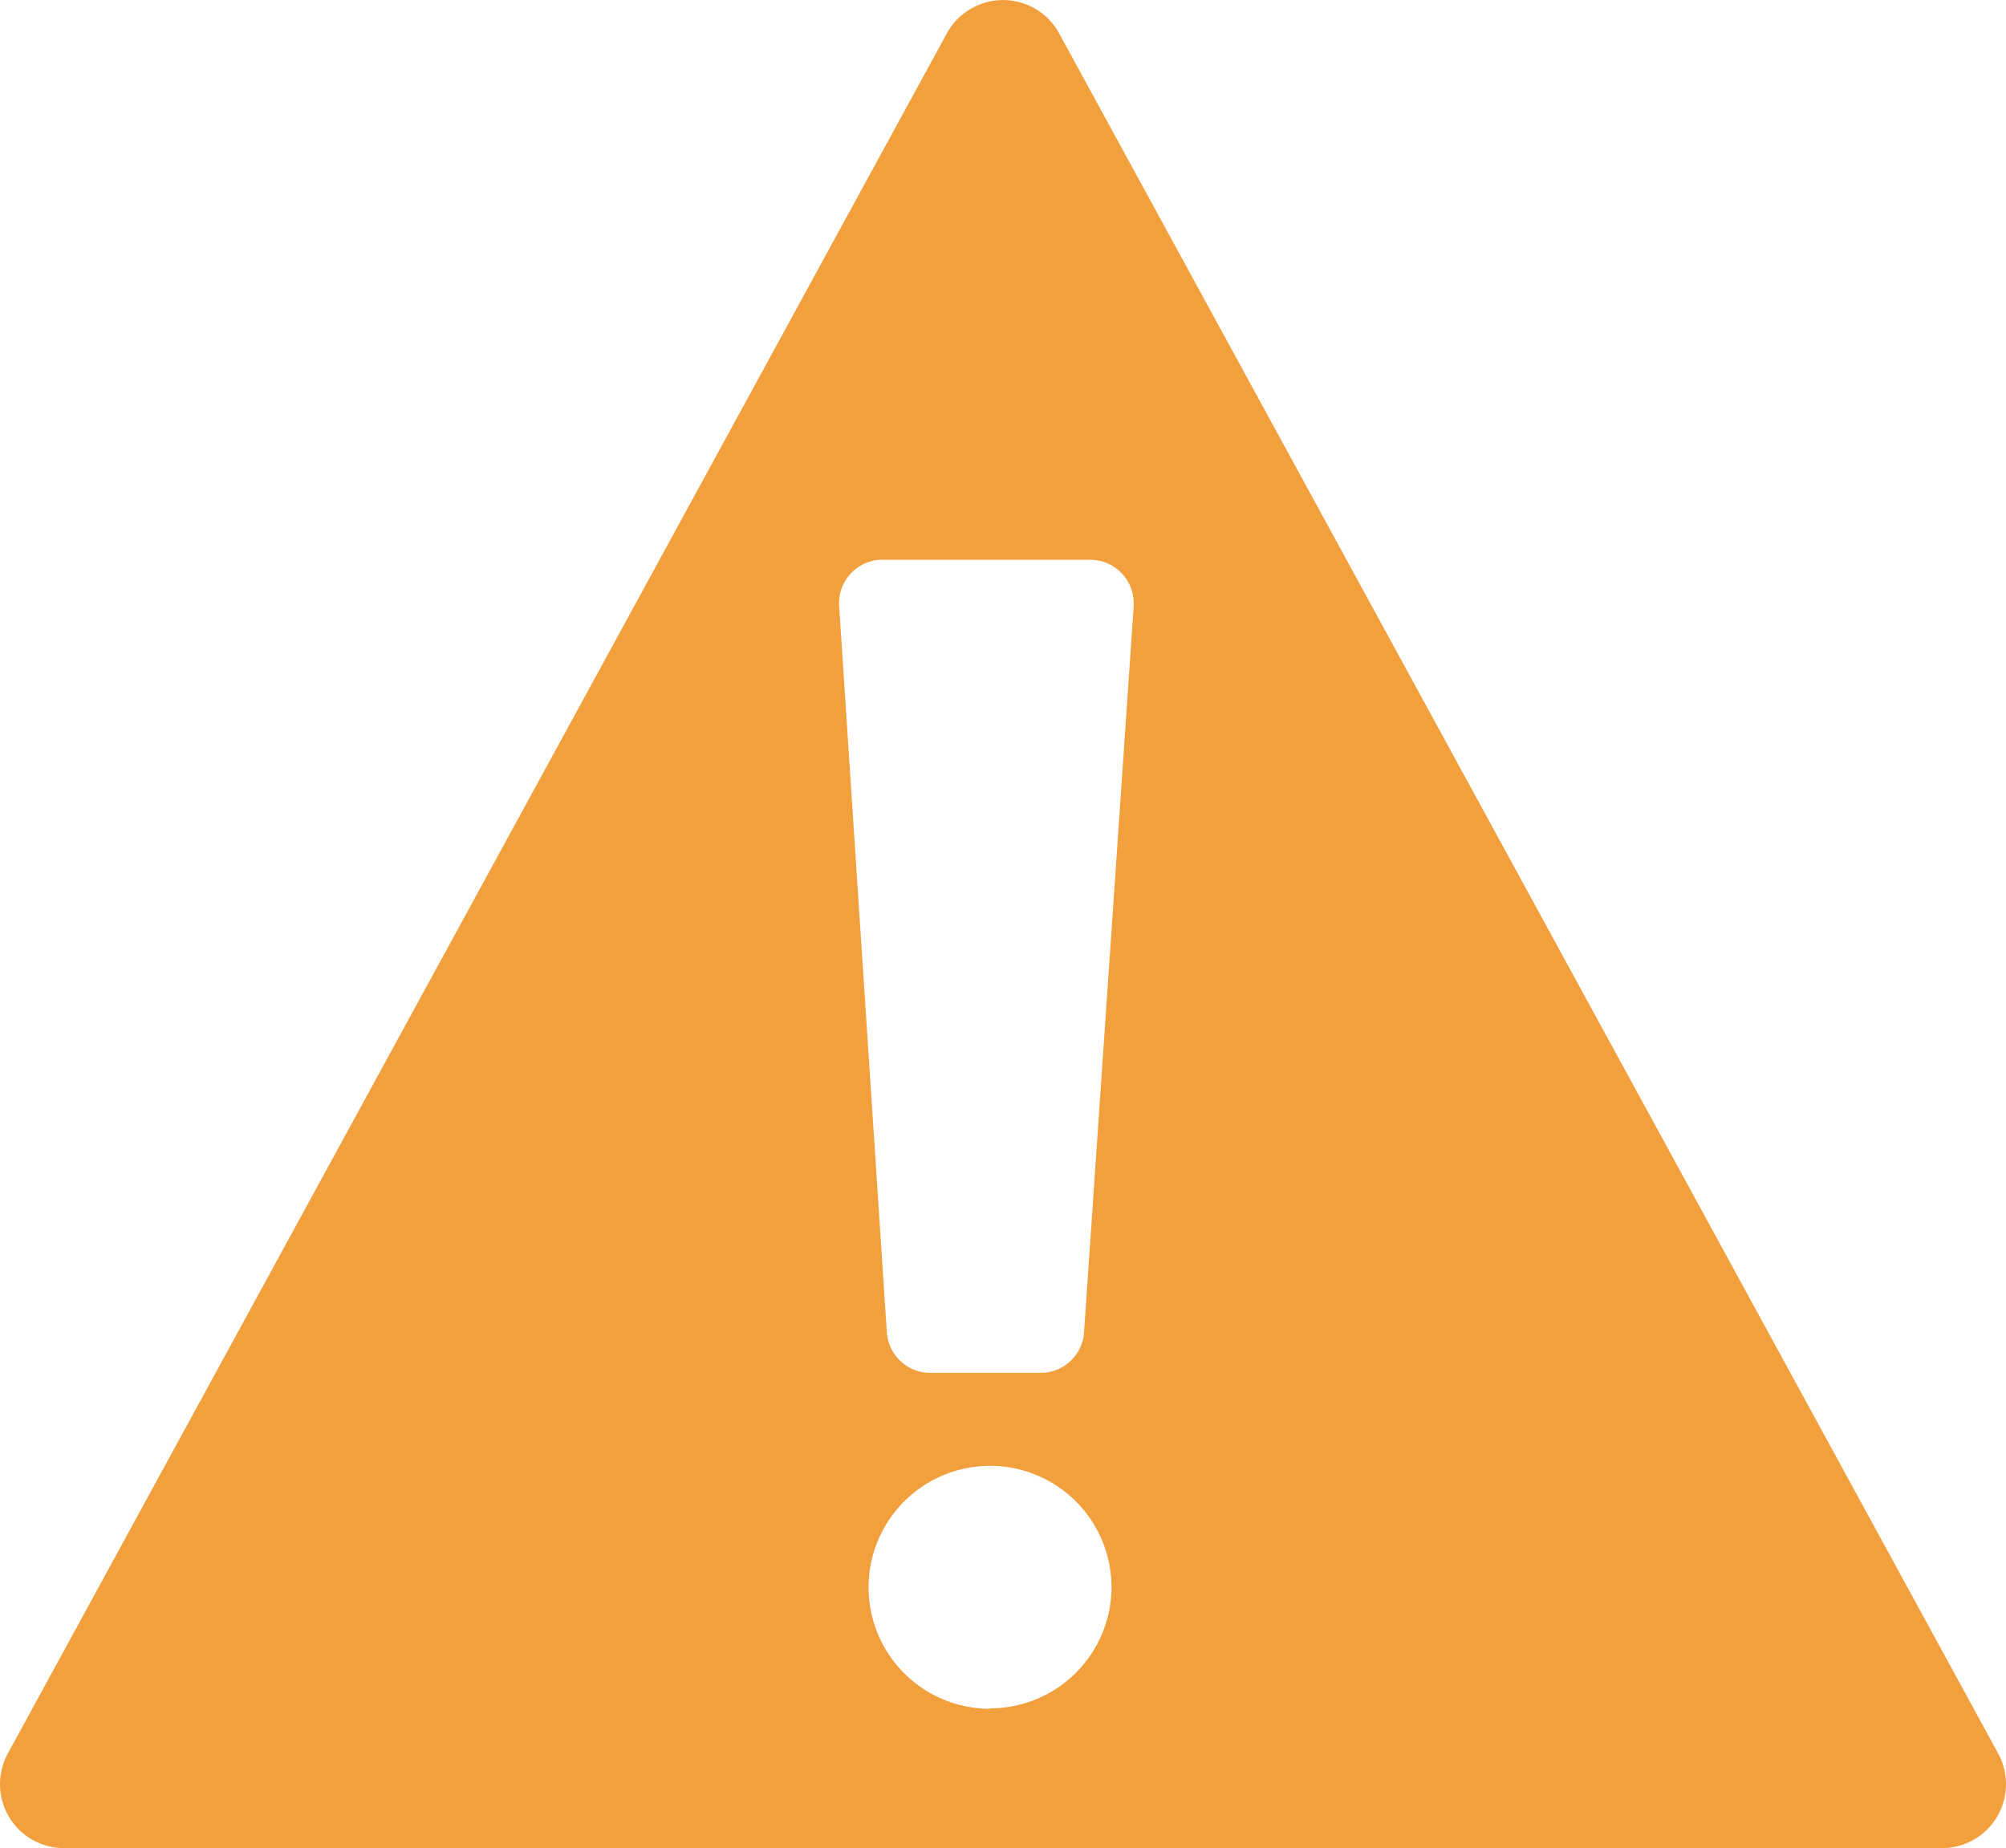 <?xml version="1.0" encoding="UTF-8"?>
<svg xmlns="http://www.w3.org/2000/svg" width="94.618" height="87.168" viewBox="0 0 94.618 87.168">
  <path id="Pfad_11" data-name="Pfad 11" d="M142.168,146.526,97.879,65.4a3.018,3.018,0,0,0-5.3,0L48.29,146.526a3.018,3.018,0,0,0,2.65,4.465h88.578a3.018,3.018,0,0,0,2.65-4.465Zm-47.55-2.107a5.729,5.729,0,1,1,5.729-5.729h0a5.729,5.729,0,0,1-5.729,5.708Zm6.775-51.994L99.052,126.66A2.055,2.055,0,0,1,97,128.577H91.8a2.056,2.056,0,0,1-2.051-1.922L87.5,92.412a2.056,2.056,0,0,1,1.915-2.187q.068,0,.136,0h9.788a2.055,2.055,0,0,1,2.056,2.055C101.4,92.325,101.4,92.376,101.393,92.426Z" transform="translate(-47.92 -63.823)" fill="#f29f3e"></path>
</svg>
